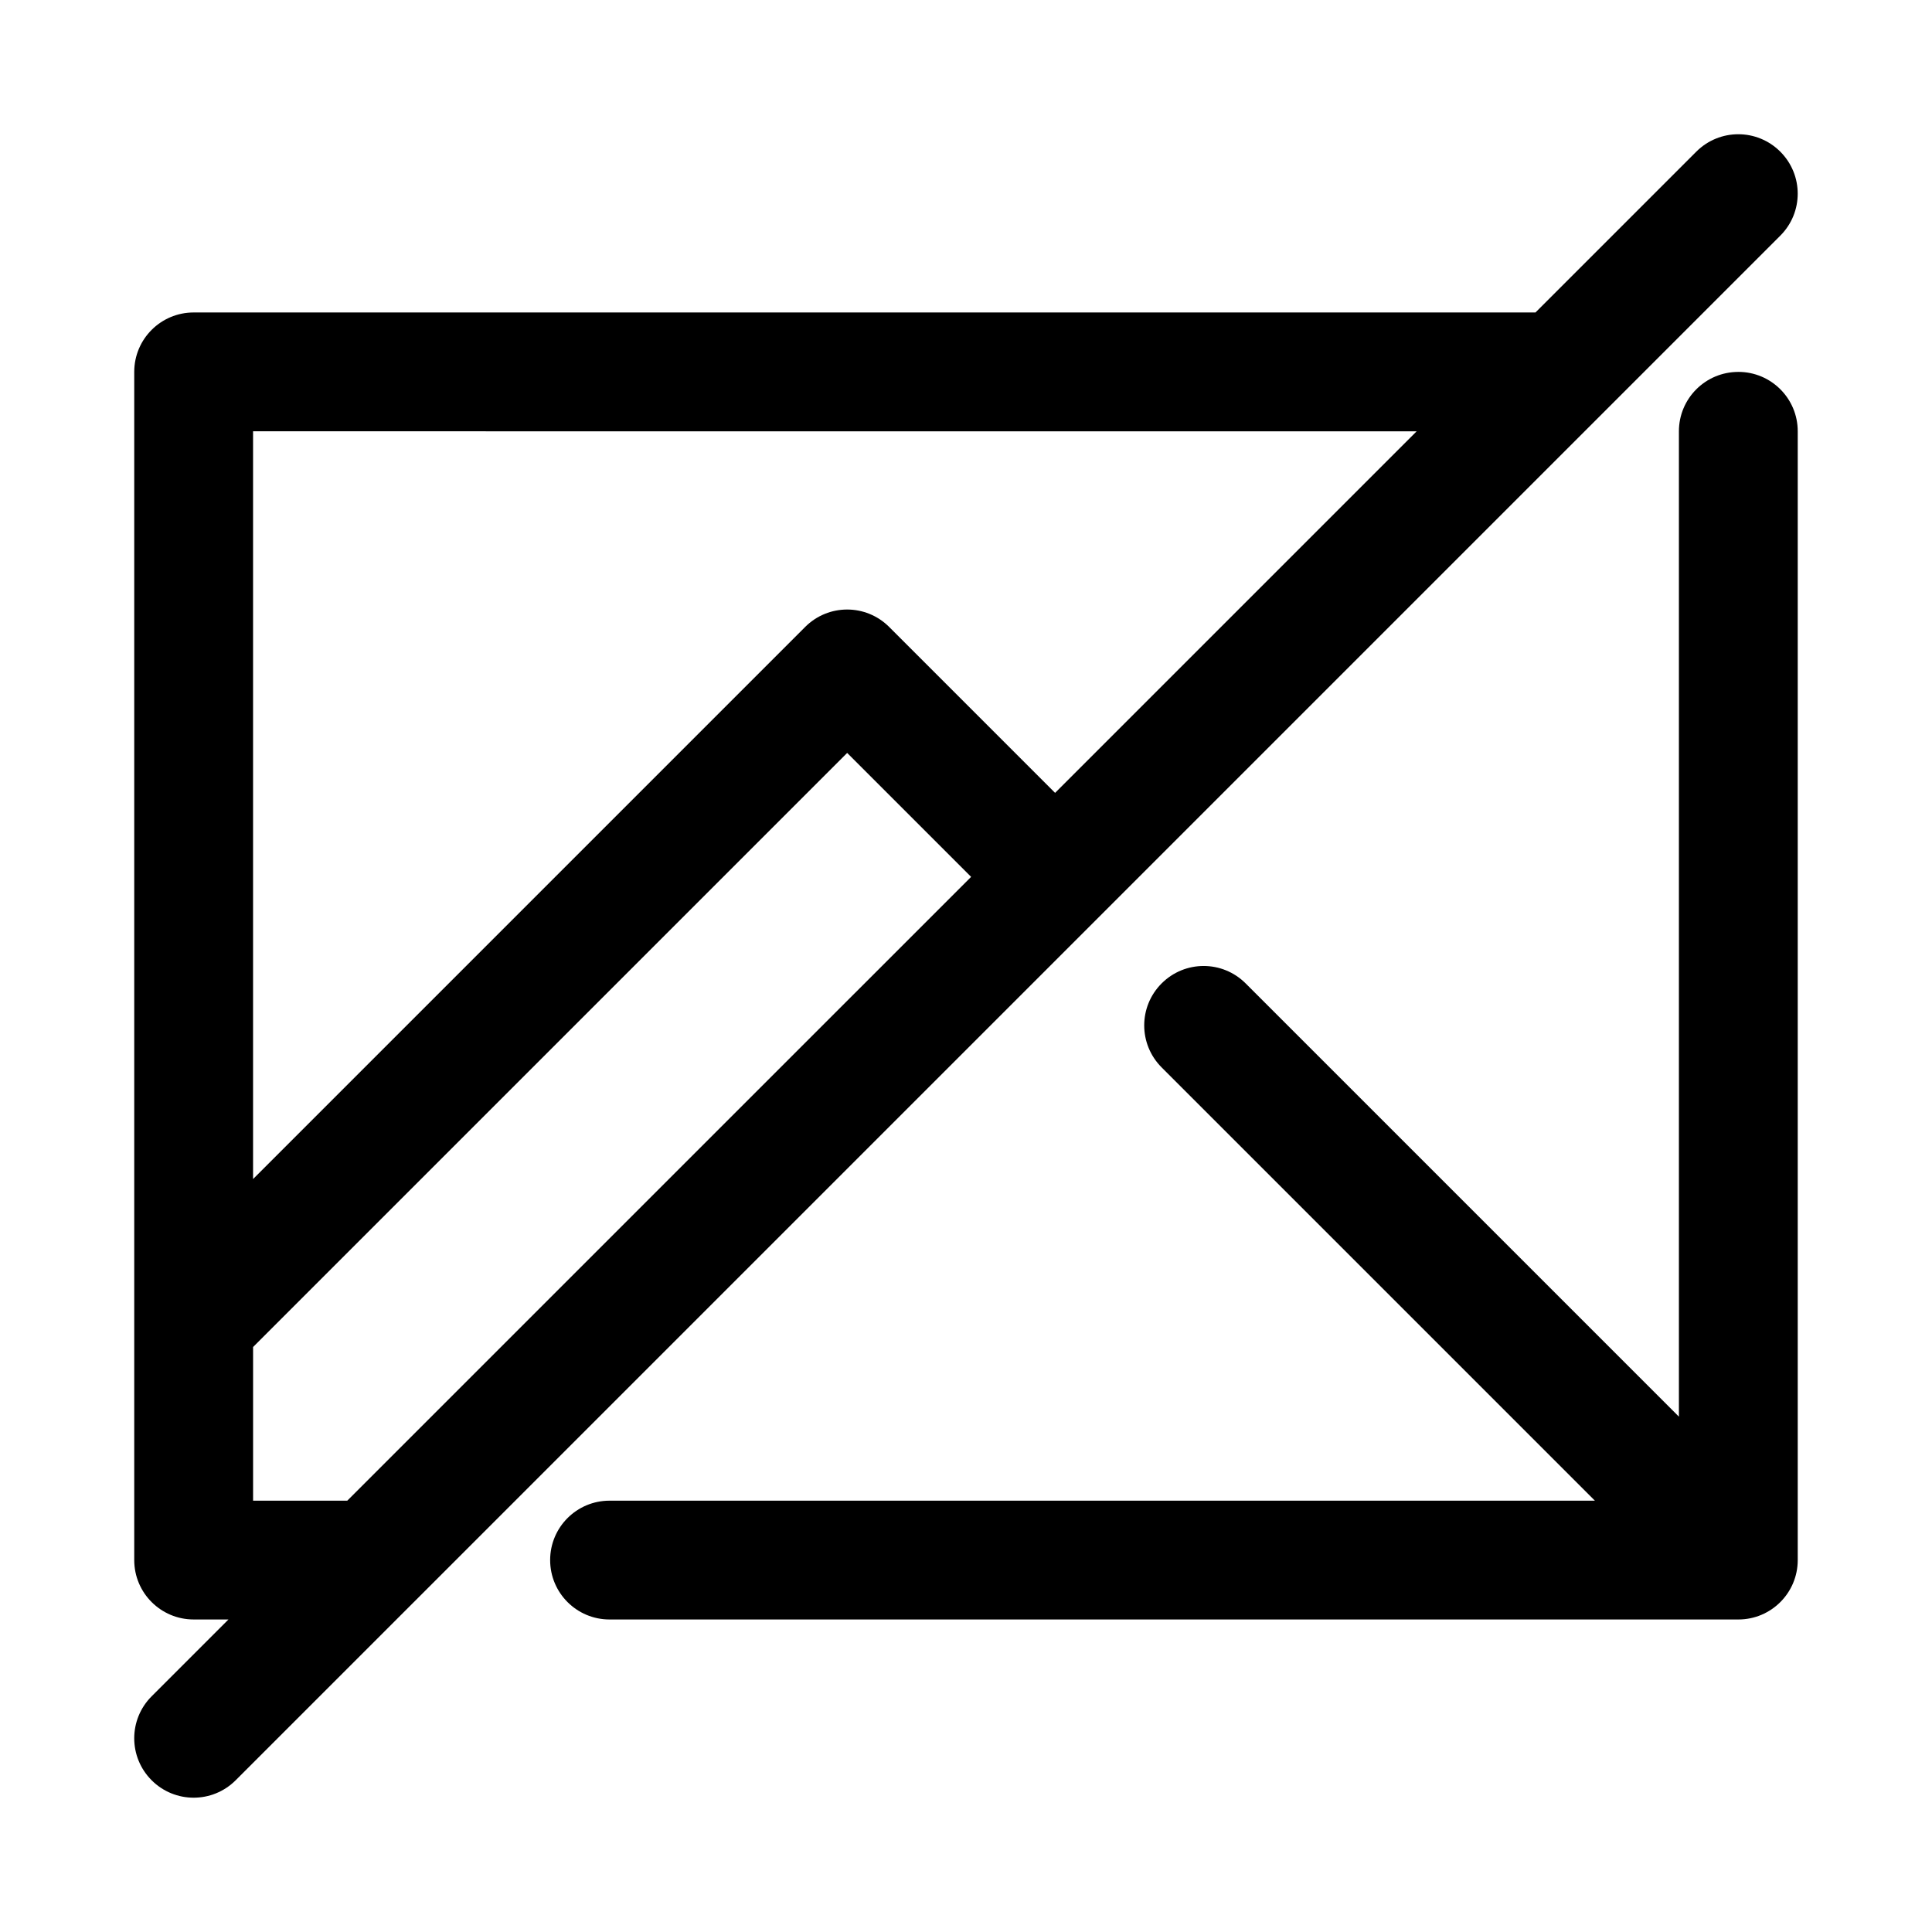 <?xml version="1.0" encoding="UTF-8"?>
<!-- Uploaded to: SVG Repo, www.svgrepo.com, Generator: SVG Repo Mixer Tools -->
<svg fill="#000000" width="800px" height="800px" version="1.1" viewBox="144 144 512 512" xmlns="http://www.w3.org/2000/svg">
 <g>
  <path d="m253.7 568.55 314.85-314.85c0.016-0.016 0.016-0.016 0.031-0.031l47.215-47.215c6.156-6.156 6.156-16.105 0-22.262s-16.105-6.156-22.262 0l-42.617 42.617h-355.6c-8.688 0-15.742 7.039-15.742 15.746v314.88c0 8.707 7.055 15.742 15.742 15.742h9.227l-20.355 20.355c-6.156 6.156-6.156 16.105 0 22.262 3.07 3.07 7.102 4.613 11.129 4.613 4.031 0 8.062-1.543 11.133-4.613l47.215-47.215c0.016-0.016 0.016-0.016 0.031-0.031zm265.73-310.25-95.82 95.82-43.973-43.973c-6.156-6.156-16.105-6.156-22.262 0l-146.31 146.31v-198.16zm-308.36 283.39v-40.715l157.44-157.44 32.844 32.844-165.32 165.31z"/>
  <path d="m604.67 242.56c-8.691 0-15.742 7.039-15.742 15.742v261.13l-114.82-114.82c-6.156-6.156-16.105-6.156-22.262 0s-6.156 16.105 0 22.262l114.82 114.82h-261.13c-8.691 0-15.742 7.039-15.742 15.742 0 8.707 7.055 15.742 15.742 15.742h299.14c8.691 0 15.742-7.039 15.742-15.742v-299.14c0-8.707-7.051-15.742-15.742-15.742z"/>
 </g>
</svg>